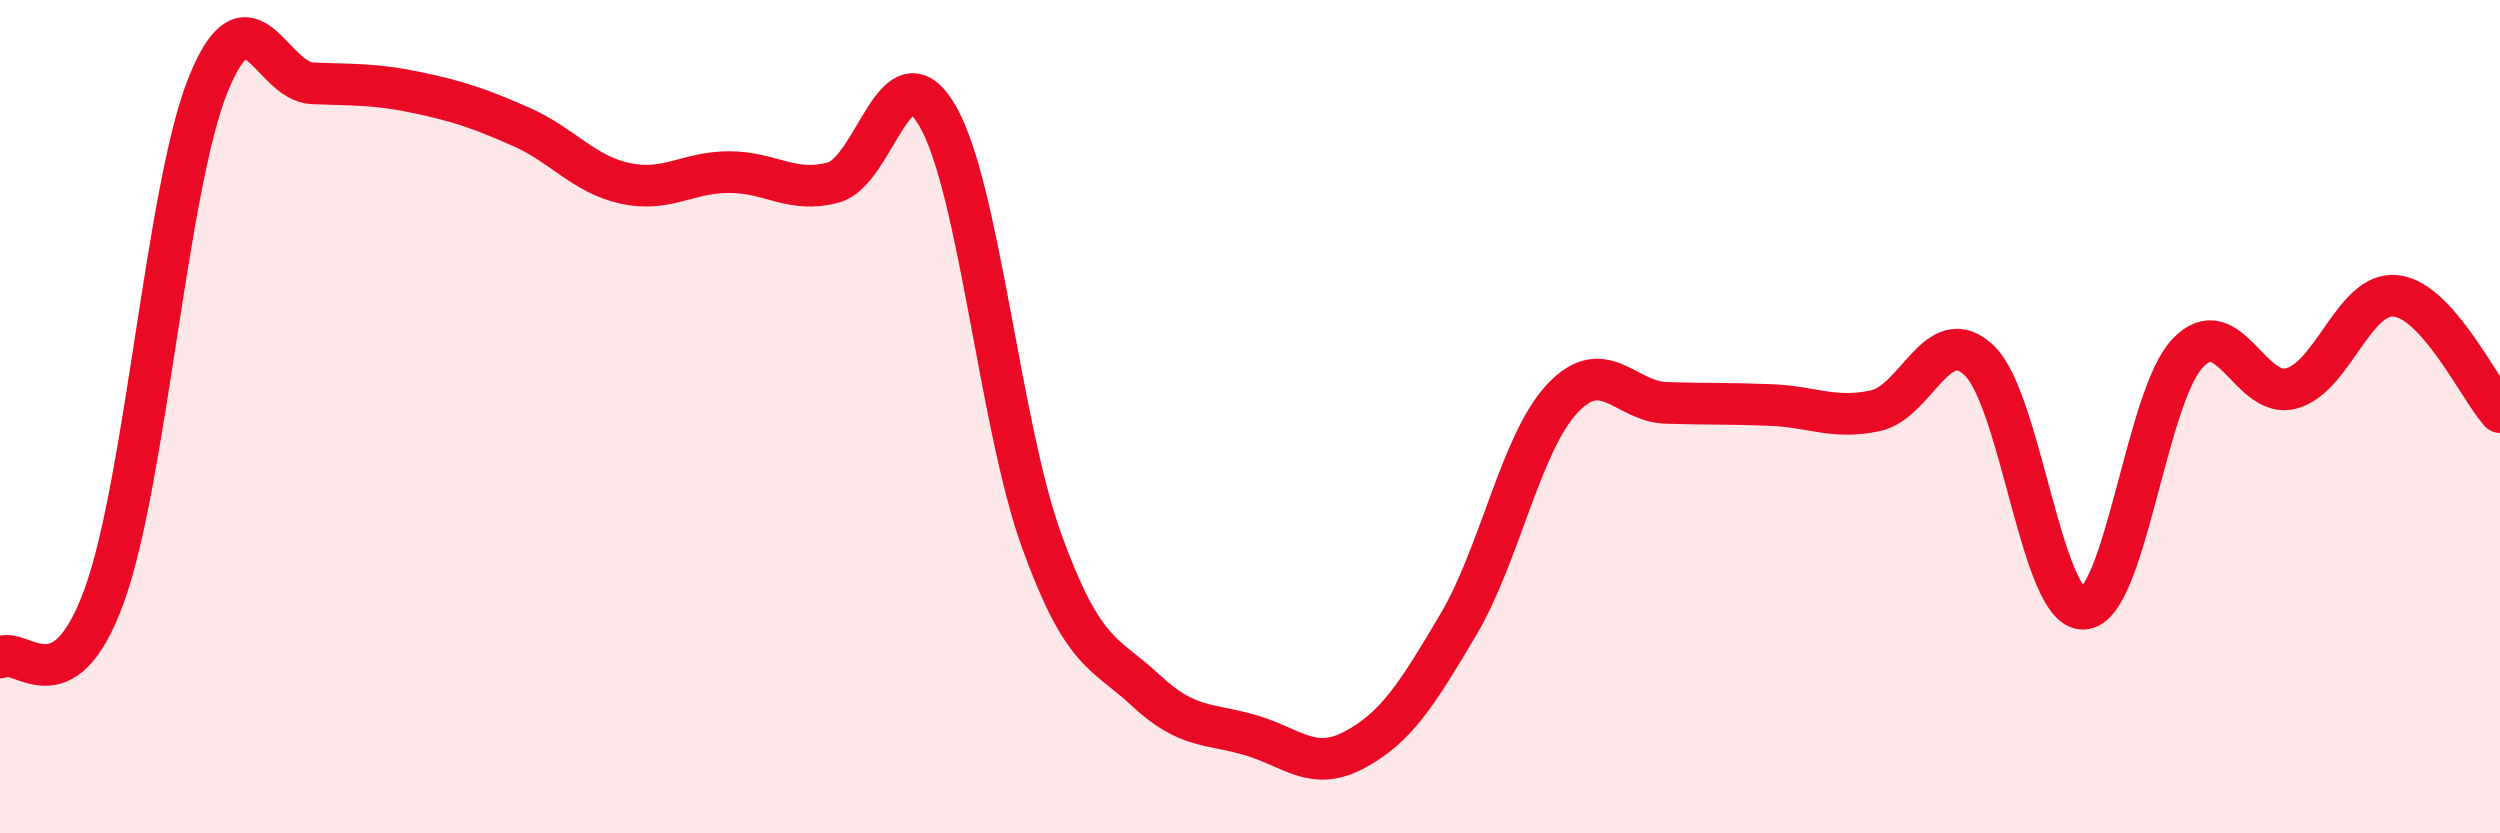
    <svg width="60" height="20" viewBox="0 0 60 20" xmlns="http://www.w3.org/2000/svg">
      <path
        d="M 0,15.78 C 0.5,15.48 1.5,17.05 2.5,14.3 C 3.5,11.55 4,4.48 5,2.02 C 6,-0.44 6.5,1.96 7.5,2 C 8.5,2.04 9,2.01 10,2.22 C 11,2.43 11.5,2.6 12.5,3.04 C 13.5,3.48 14,4.18 15,4.4 C 16,4.62 16.5,4.13 17.5,4.13 C 18.5,4.13 19,4.65 20,4.38 C 21,4.11 21.5,1.06 22.5,2.78 C 23.5,4.5 24,10.22 25,12.98 C 26,15.74 26.5,15.64 27.5,16.57 C 28.5,17.5 29,17.35 30,17.64 C 31,17.93 31.5,18.53 32.5,18 C 33.5,17.47 34,16.68 35,14.99 C 36,13.3 36.5,10.62 37.5,9.56 C 38.5,8.5 39,9.64 40,9.67 C 41,9.7 41.5,9.68 42.5,9.72 C 43.5,9.76 44,10.07 45,9.86 C 46,9.65 46.5,7.7 47.5,8.65 C 48.5,9.6 49,14.64 50,14.61 C 51,14.58 51.5,9.54 52.5,8.48 C 53.5,7.42 54,9.6 55,9.32 C 56,9.04 56.5,6.99 57.5,7.1 C 58.5,7.21 59.5,9.33 60,9.89L60 20L0 20Z"
        fill="#EB0A25"
        opacity="0.1"
        stroke-linecap="round"
        stroke-linejoin="round"
      />
      <path
        d="M 0,15.78 C 0.5,15.48 1.5,17.05 2.5,14.3 C 3.5,11.55 4,4.48 5,2.02 C 6,-0.44 6.5,1.96 7.5,2 C 8.5,2.04 9,2.01 10,2.22 C 11,2.43 11.5,2.6 12.5,3.04 C 13.5,3.48 14,4.18 15,4.4 C 16,4.62 16.5,4.13 17.5,4.13 C 18.5,4.13 19,4.65 20,4.38 C 21,4.11 21.5,1.06 22.5,2.78 C 23.5,4.5 24,10.22 25,12.98 C 26,15.74 26.5,15.64 27.5,16.57 C 28.5,17.5 29,17.35 30,17.64 C 31,17.93 31.5,18.53 32.5,18 C 33.5,17.47 34,16.68 35,14.99 C 36,13.3 36.5,10.62 37.5,9.56 C 38.5,8.5 39,9.64 40,9.67 C 41,9.7 41.5,9.68 42.5,9.72 C 43.5,9.76 44,10.07 45,9.86 C 46,9.65 46.5,7.7 47.5,8.65 C 48.5,9.6 49,14.64 50,14.61 C 51,14.58 51.5,9.54 52.5,8.48 C 53.5,7.42 54,9.6 55,9.32 C 56,9.04 56.5,6.99 57.5,7.1 C 58.5,7.21 59.5,9.33 60,9.89"
        stroke="#EB0A25"
        stroke-width="1"
        fill="none"
        stroke-linecap="round"
        stroke-linejoin="round"
      />
    </svg>
  